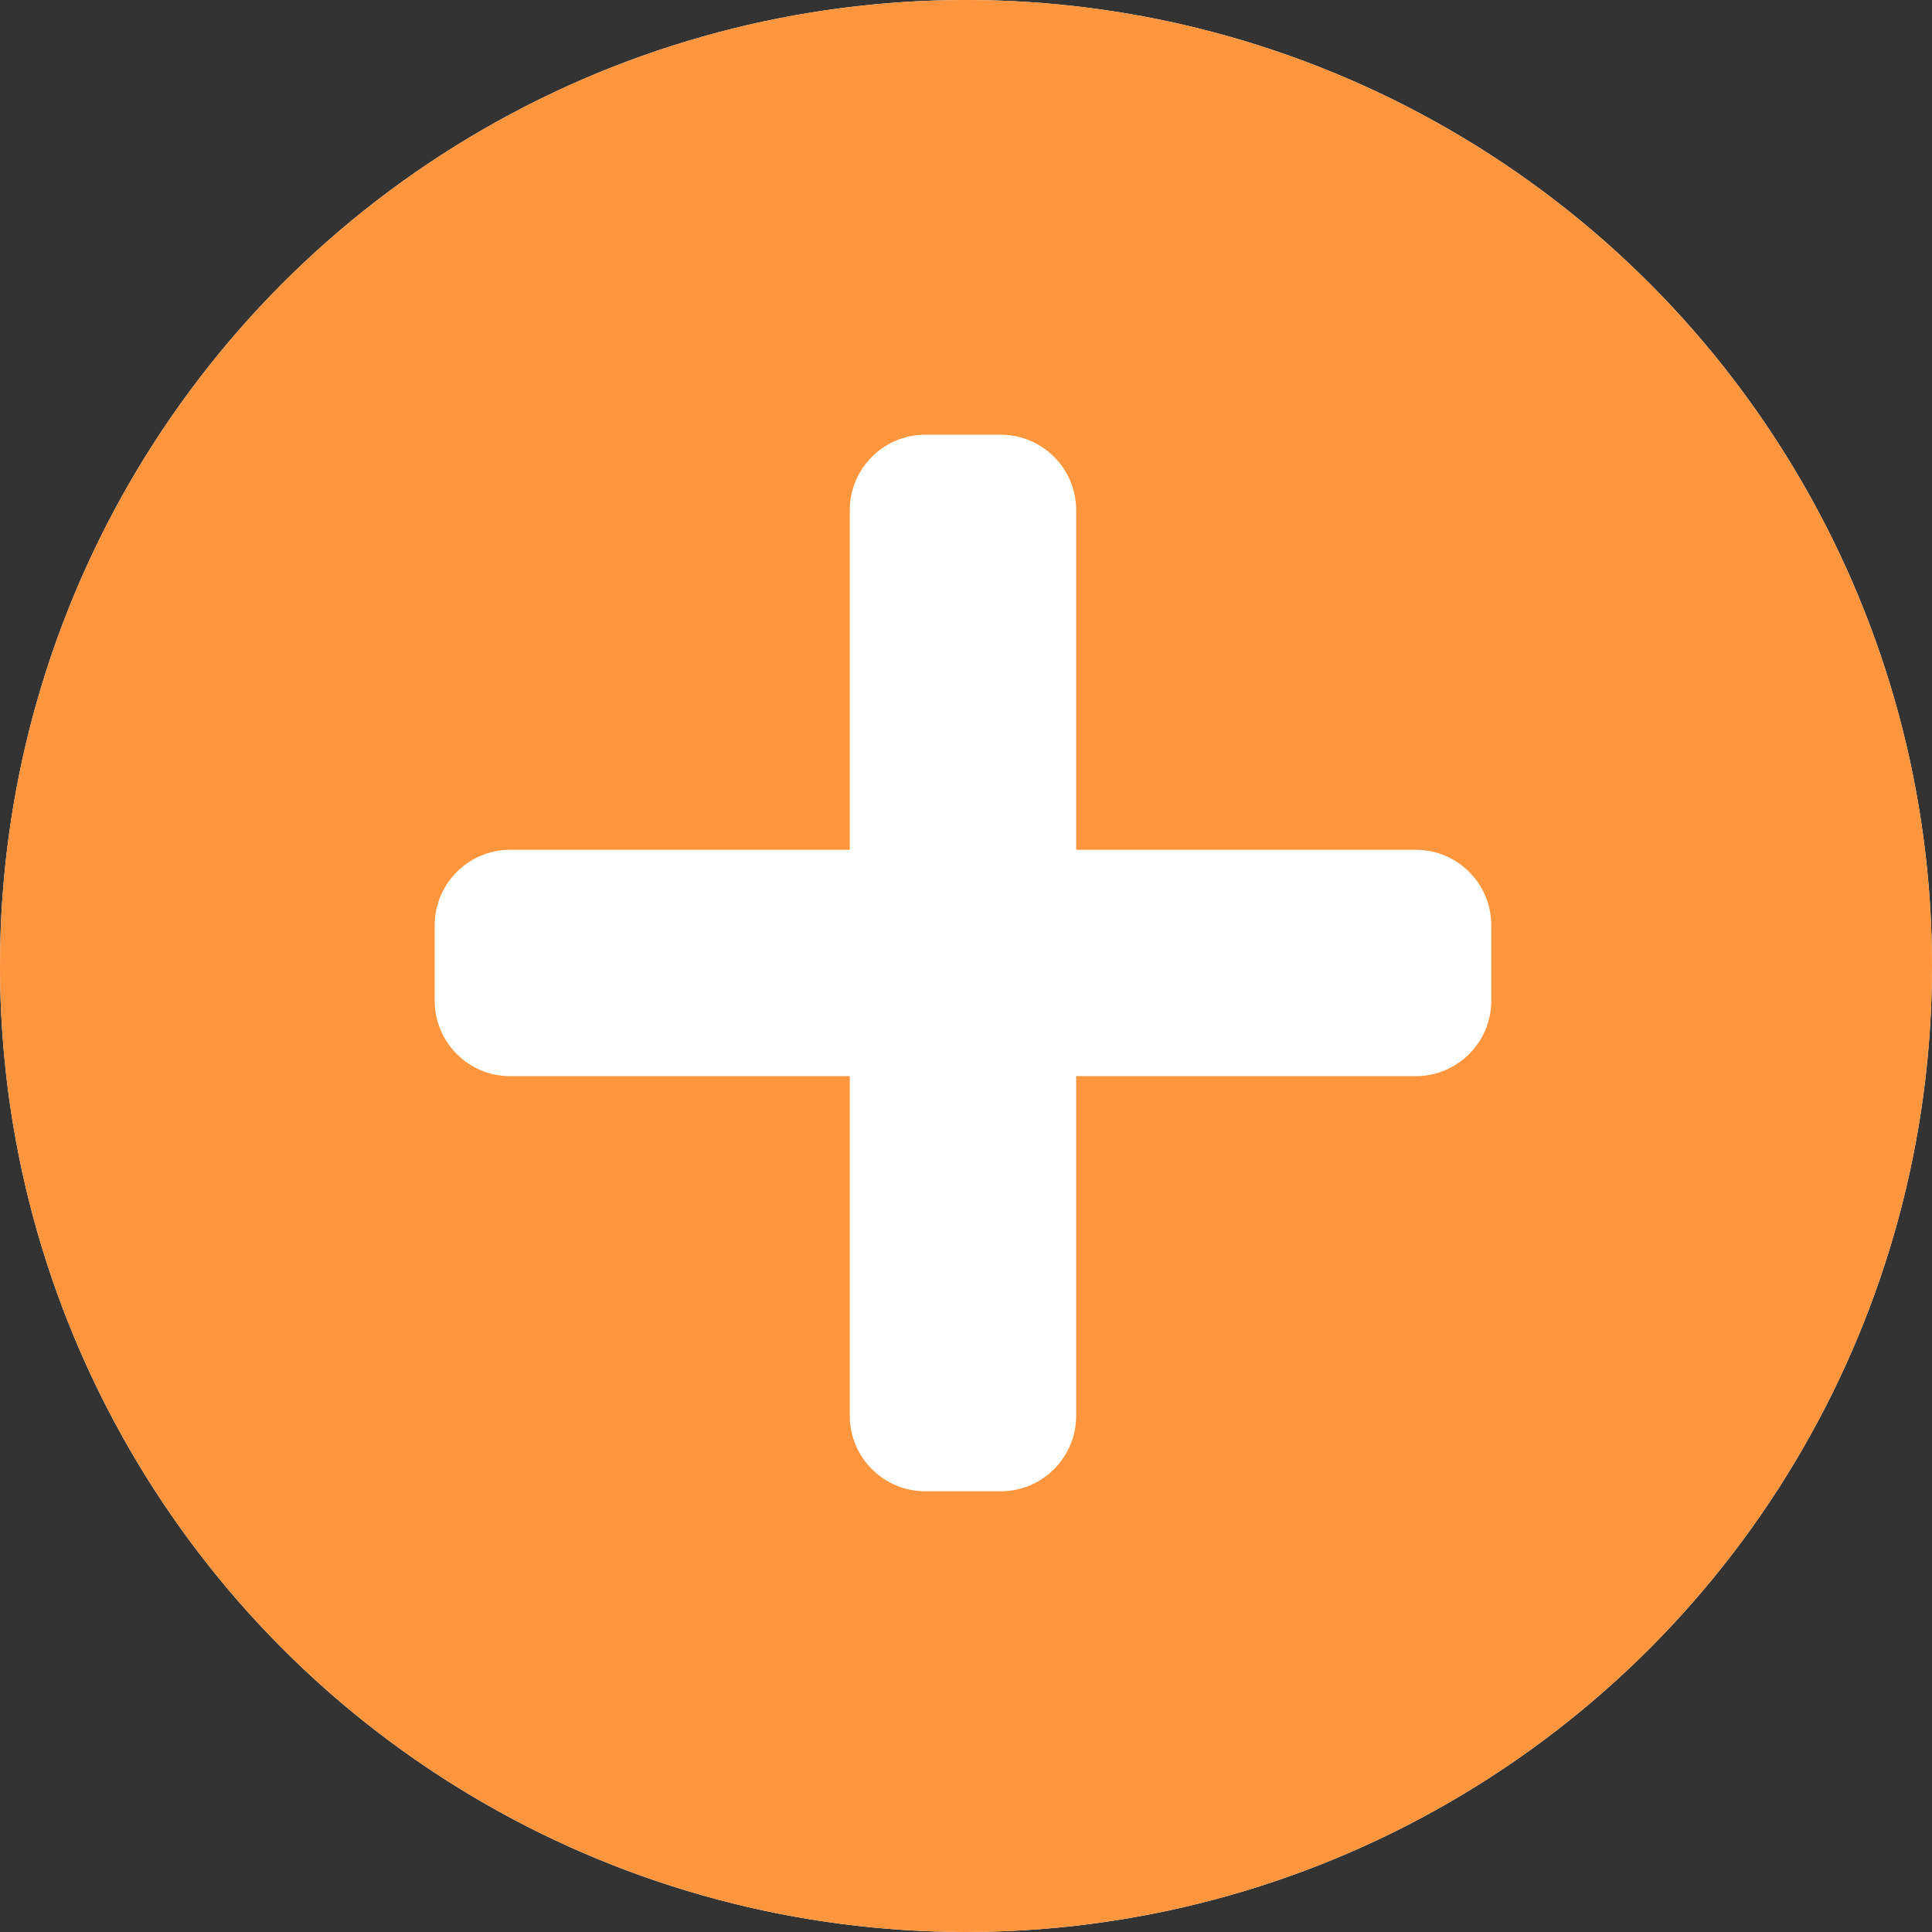 <svg xmlns="http://www.w3.org/2000/svg" width="40" height="40" viewBox="0 0 40 40" fill="none"><rect x="0" y="0" width="40" height="40" fill="#333333" stroke="none"/><circle cx="20" cy="20" r="20" fill="white"></circle><circle cx="20" cy="20" r="20" fill="#FF953D"></circle><path d="M29.312 17.594H22.281V10.562C22.281 9.7 21.581 9 20.719 9H19.156C18.294 9 17.594 9.7 17.594 10.562V17.594H10.562C9.7 17.594 9 18.294 9 19.156V20.719C9 21.581 9.7 22.281 10.562 22.281H17.594V29.312C17.594 30.175 18.294 30.875 19.156 30.875H20.719C21.581 30.875 22.281 30.175 22.281 29.312V22.281H29.312C30.175 22.281 30.875 21.581 30.875 20.719V19.156C30.875 18.294 30.175 17.594 29.312 17.594Z" fill="white"></path></svg>